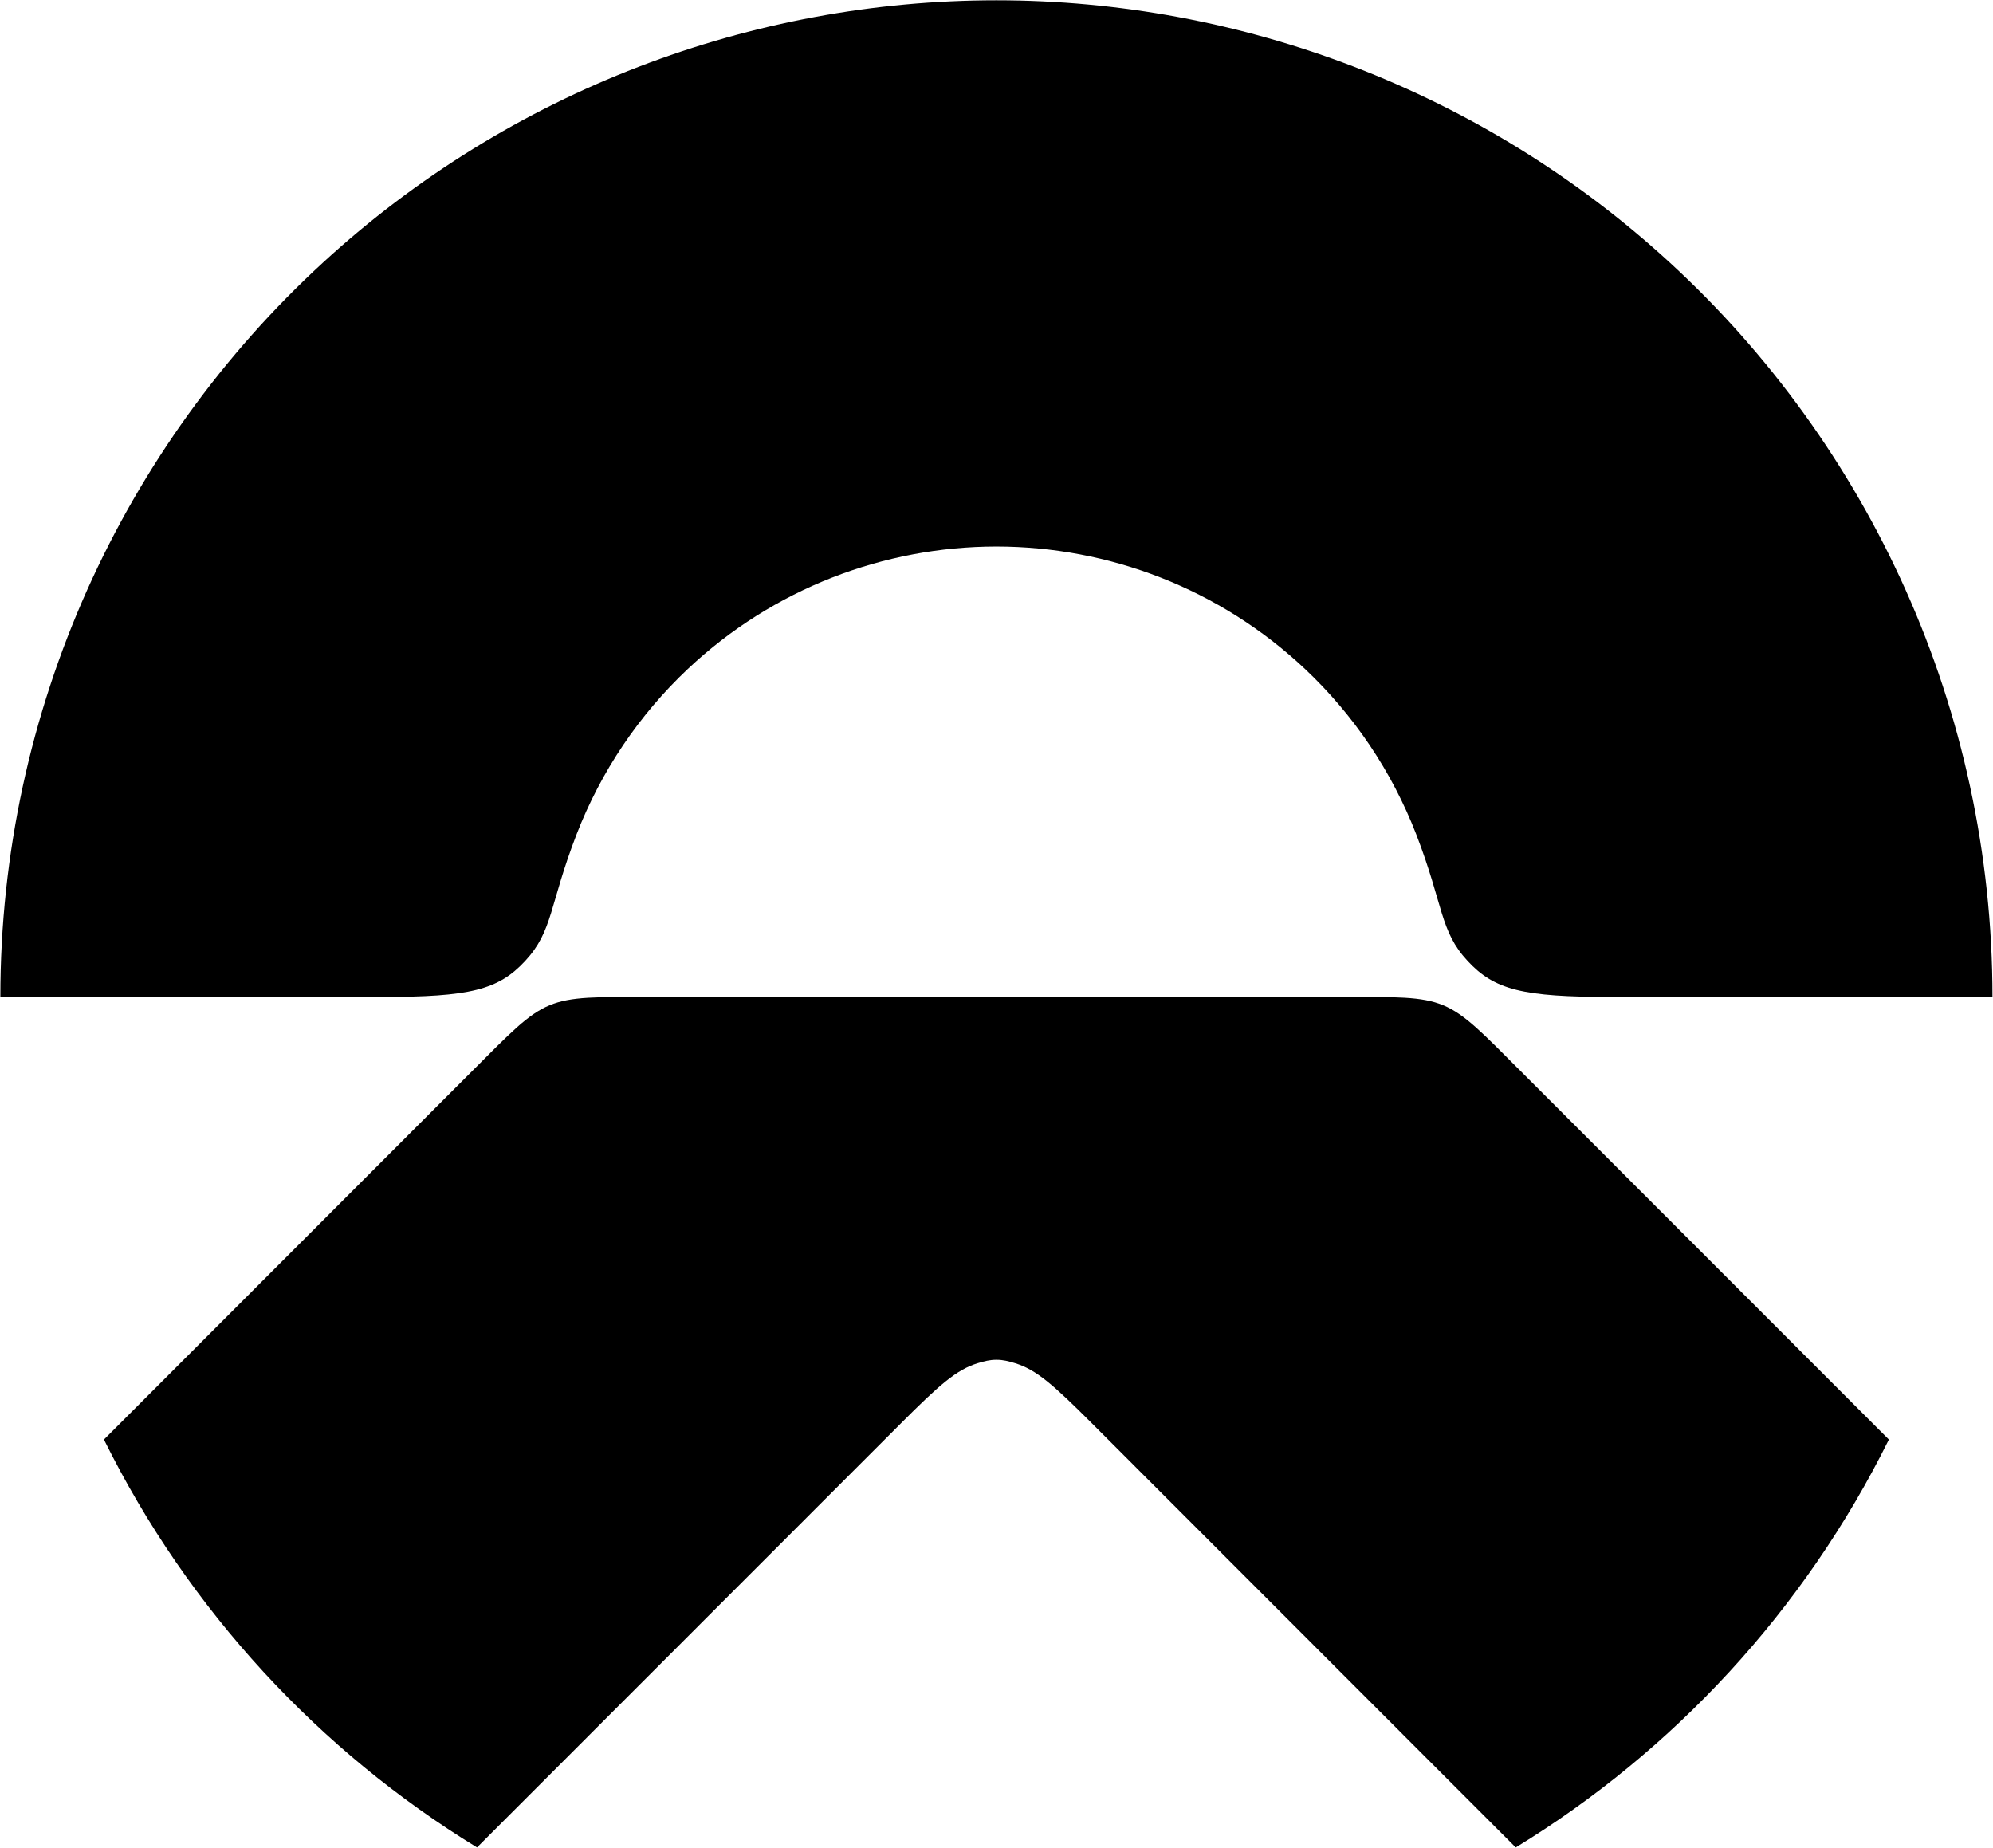 <svg version="1.2" baseProfile="tiny-ps" xmlns="http://www.w3.org/2000/svg" viewBox="0 0 1677 1555" width="1677" height="1555">
	<title>niod-svg</title>
	<style>
		tspan { white-space:pre }
		.shp0 { fill: #000000 } 
	</style>
	<g id="UI-KIt">
		<g id="Logo_White_Desktop">
			<g id="Logo">
				<g id="Group-2">
					<path id="Fill-1" fill-rule="evenodd" class="shp0" d="M1279.71 901.38C1215.02 836.64 1220.5 838.85 1128.79 838.85L548.07 838.85C456.35 838.85 461.84 836.64 397.12 901.38C362.07 936.46 155.65 1143.03 87.47 1211.24C158.91 1355.49 268.92 1473.42 401.39 1554.44C480.72 1475.12 718.53 1237.15 758.14 1197.52C790.62 1165.01 805.01 1152.43 822.61 1147.03C828.22 1145.32 832.8 1144.12 838.42 1144.12C844.18 1144.12 848.63 1145.32 854.23 1147.03C871.83 1152.43 886.23 1165.01 918.71 1197.52L1275.42 1554.44C1407.95 1473.42 1517.94 1355.49 1589.39 1211.24C1521.22 1143.03 1314.78 936.46 1279.71 901.38ZM442 808.46C465.38 783.22 462.1 761.83 485.01 702.4C505.75 648.67 538.09 601.17 578.77 562.86C650.55 495.26 743.97 459.87 838.42 459.85C932.89 459.87 1026.29 495.26 1098.08 562.86C1138.74 601.17 1171.1 648.67 1191.83 702.4C1214.73 761.83 1211.45 783.22 1234.83 808.46C1257.6 833.06 1281.51 838.84 1355.92 838.84L1676.55 838.84C1676.55 596.52 1572.53 374.67 1405.02 220.9C1247.17 75.99 1043.87 0.28 838.42 0.24C632.96 0.28 429.69 75.99 271.81 220.9C104.29 374.67 0.3 596.52 0.3 838.84L320.91 838.84C395.32 838.84 419.25 833.06 442 808.46Z" />
				</g>
			</g>
		</g>
	</g>
</svg>